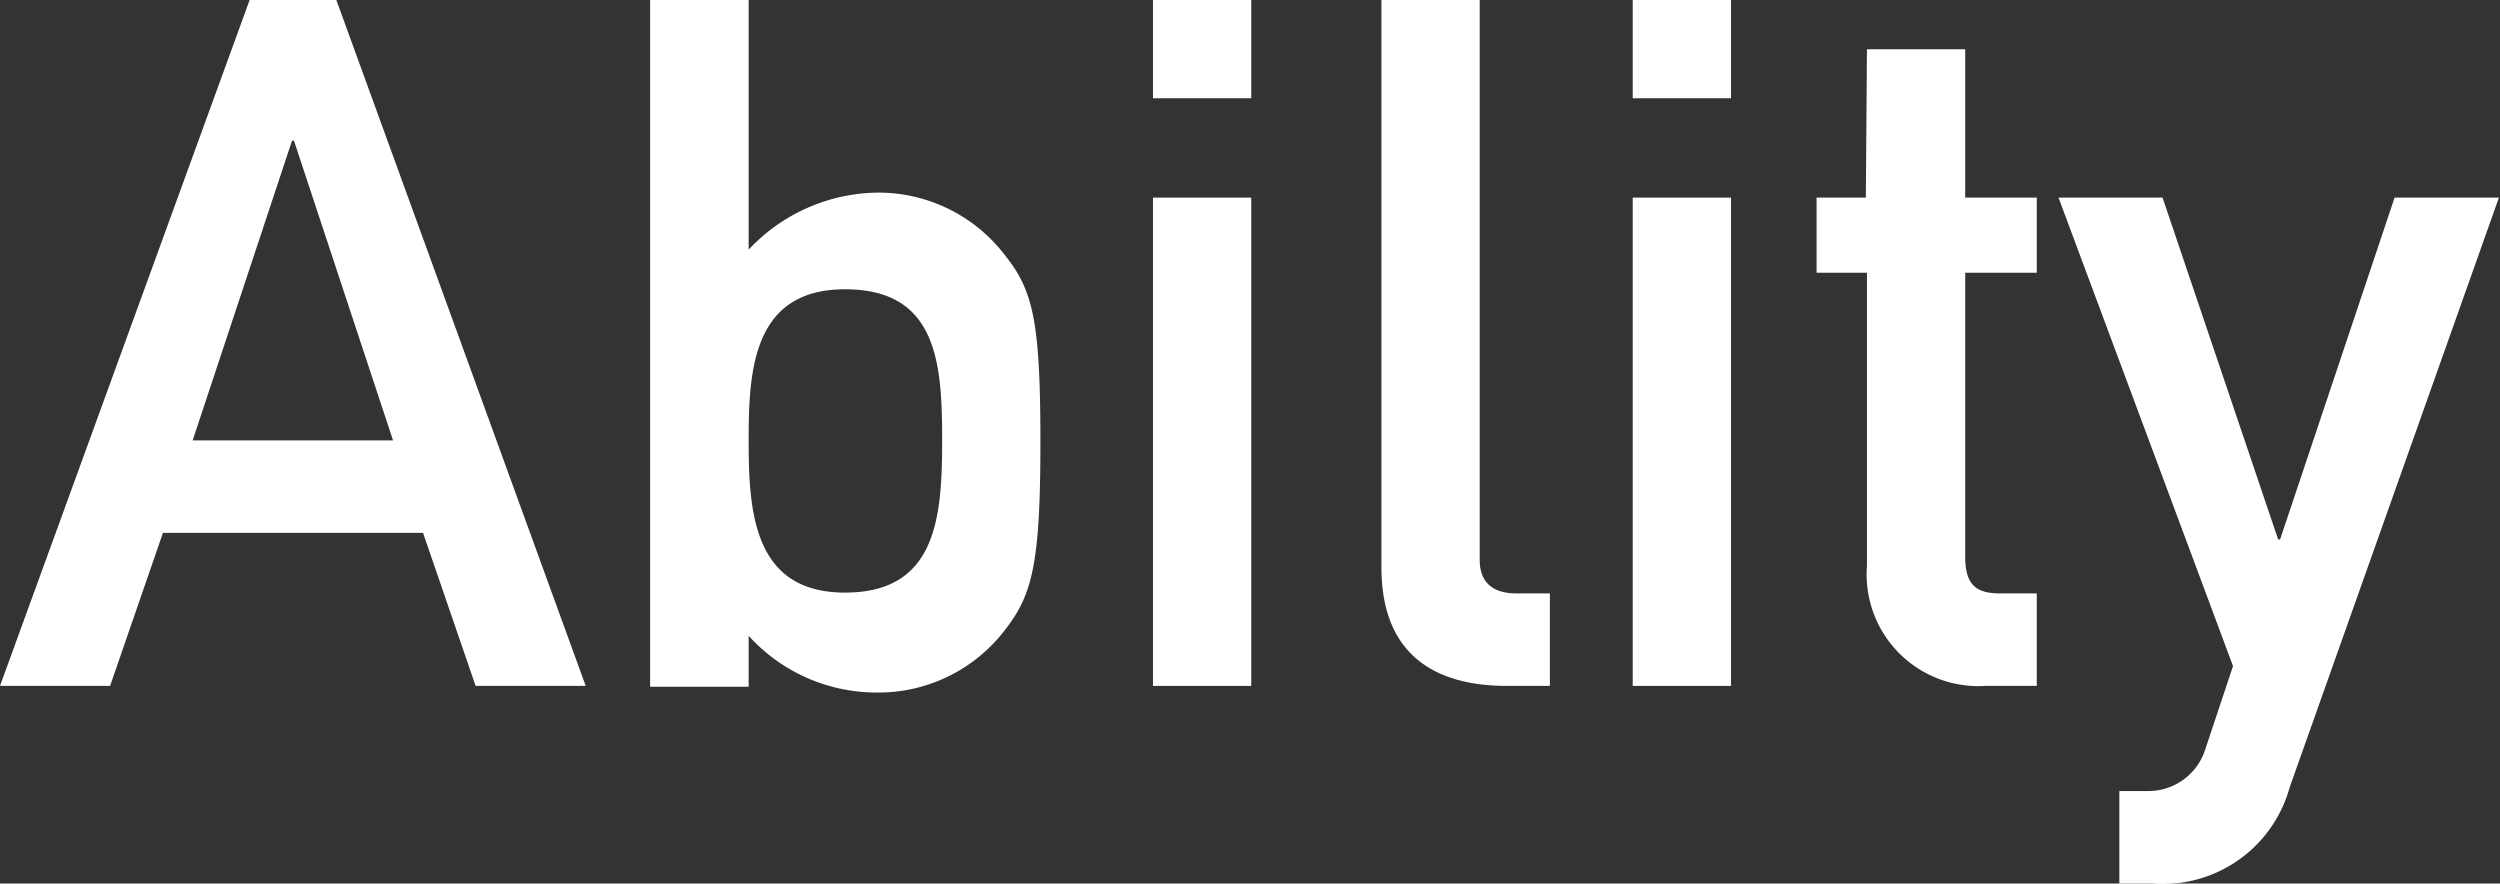 <svg xmlns="http://www.w3.org/2000/svg" width="90.83" height="32.1" viewBox="0 0 90.83 32.1"><rect x="0" y="0" width="90.83" height="32.1" fill="#333333" stroke="none"/><defs><style>.cls-1{isolation:isolate;}.cls-2{fill:#fff;}</style></defs><title>Ability</title><g id="レイヤー_2" data-name="レイヤー 2"><g id="レイヤー_1-2" data-name="レイヤー 1"><g id="Ability" class="cls-1"><g class="cls-1"><path class="cls-2" d="M15.37,19.36H5.92L4,24.92H0L9.07,0h3.15l9.06,24.92h-4ZM14.28,16,10.68,5.11h-.07L7,16Z"/><path class="cls-2" d="M23.62,0H27.2V9.07A6.52,6.52,0,0,1,31.78,7a5.78,5.78,0,0,1,4.76,2.31c1,1.26,1.26,2.41,1.26,6.75s-.28,5.53-1.26,6.79a5.78,5.78,0,0,1-4.76,2.31,6.27,6.27,0,0,1-4.58-2.06v1.85H23.62ZM27.2,16c0,2.59.17,5.53,3.5,5.53S34.23,18.8,34.23,16s-.17-5.49-3.53-5.49S27.2,13.48,27.2,16Z"/><path class="cls-2" d="M41.89,0h3.57V3.57H41.89Zm0,7.18h3.57V24.92H41.89Z"/><path class="cls-2" d="M50.19,0h3.57V20.34c0,.8.45,1.22,1.33,1.22h1.22v3.36H54.74c-2.59,0-4.55-1.12-4.55-4.3Z"/><path class="cls-2" d="M59.32,0h3.57V3.57H59.32Zm0,7.18h3.57V24.92H59.32Z"/><path class="cls-2" d="M67.83,1.79H71.4V7.18H74V9.91H71.4V20.23c0,1,.38,1.33,1.26,1.33H74v3.36H72.13a4.06,4.06,0,0,1-4.3-4.37V9.91H66V7.18h1.79Z"/><path class="cls-2" d="M74.79,7.18h3.78l4.2,12.42h.07L87,7.18h3.79L83.19,28.6a4.78,4.78,0,0,1-5,3.5H77V28.74h1a2.17,2.17,0,0,0,2.13-1.54l1-3Z"/></g></g></g></g></svg>